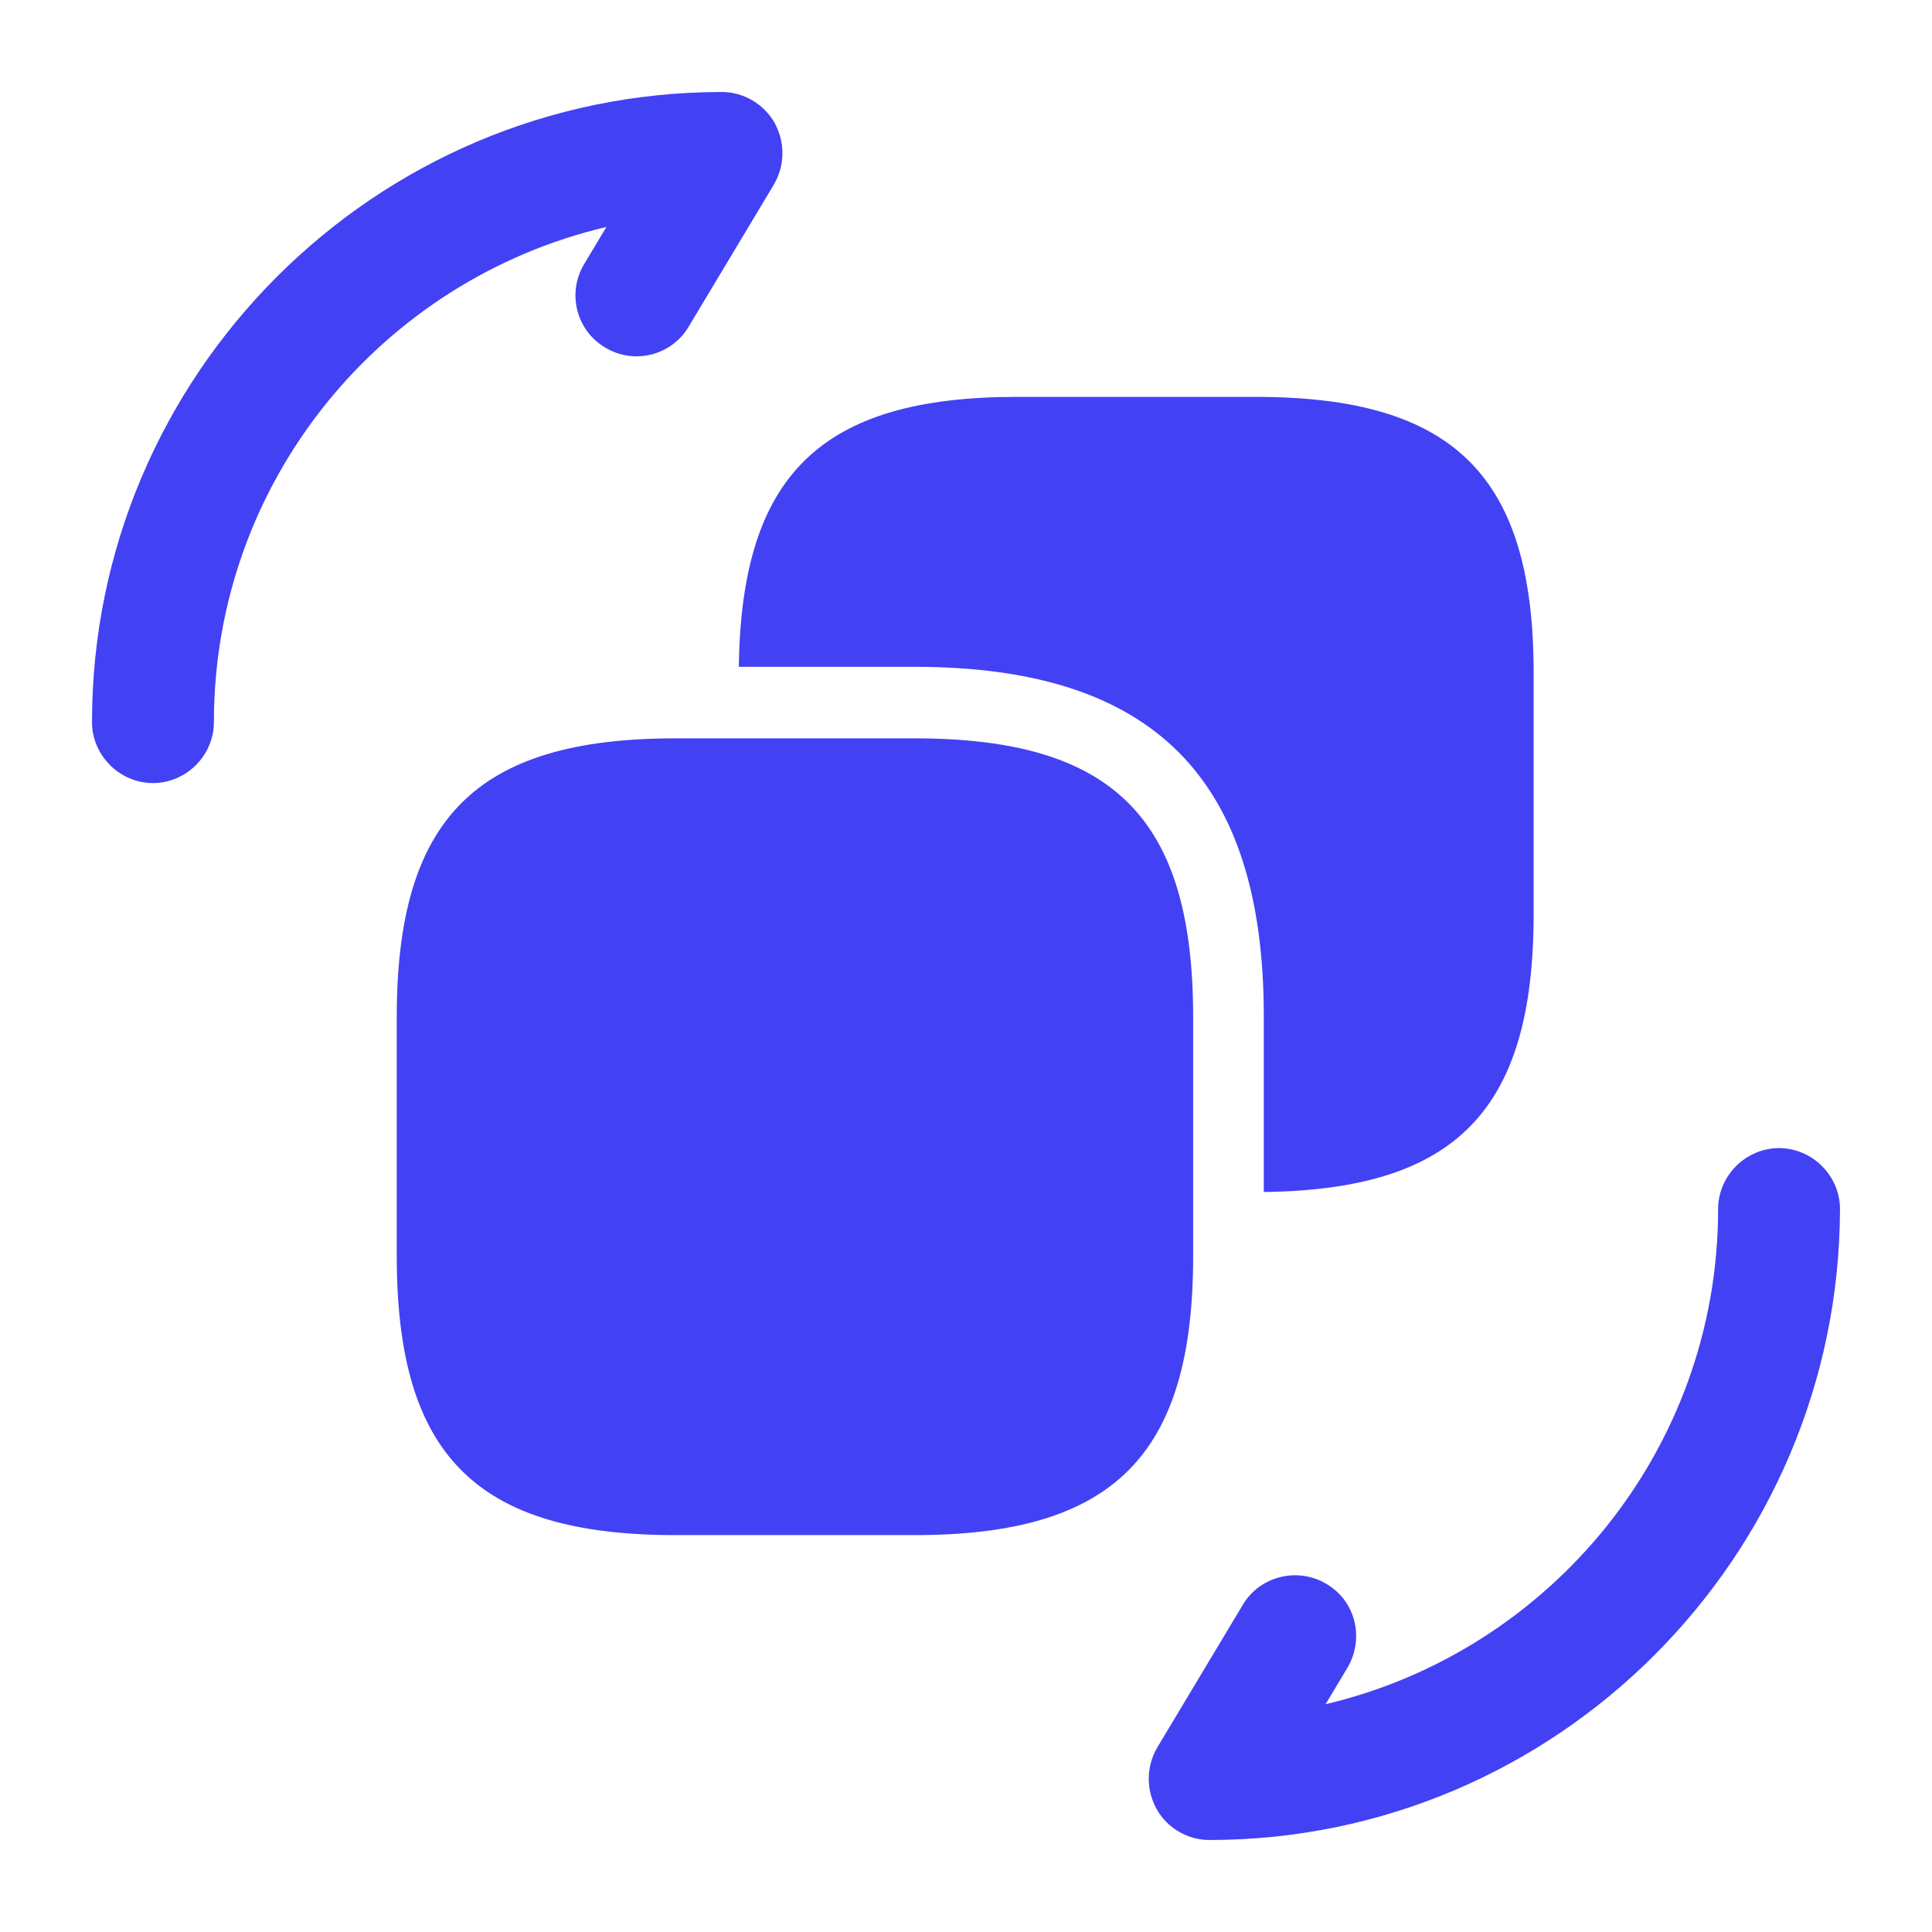<?xml version="1.0" encoding="UTF-8"?> <svg xmlns="http://www.w3.org/2000/svg" width="42" height="42" viewBox="0 0 42 42" fill="none"> <path fill-rule="evenodd" clip-rule="evenodd" d="M2 15.698C2 16.422 2.601 17.023 3.325 17.023C4.049 17.023 4.65 16.422 4.65 15.698C4.65 10.466 8.289 6.083 13.183 4.934L12.706 5.729C12.317 6.366 12.529 7.179 13.147 7.55C13.783 7.939 14.596 7.727 14.967 7.108L16.822 4.015C17.069 3.591 17.069 3.096 16.84 2.672C16.61 2.265 16.168 2 15.691 2C8.148 2 2 8.151 2 15.698ZM25.143 39.328C25.372 39.735 25.814 40 26.291 40C33.835 40 39.982 33.849 40 26.285C40 25.56 39.399 24.959 38.675 24.959C37.951 24.959 37.35 25.56 37.35 26.285C37.35 31.516 33.693 35.9 28.817 37.048L29.294 36.253C29.665 35.617 29.471 34.804 28.835 34.433C28.217 34.061 27.386 34.256 27.015 34.892L25.16 37.985C24.913 38.409 24.913 38.904 25.143 39.328ZM25.938 22.113V27.31C25.938 31.64 24.206 33.372 19.878 33.372H14.684C10.356 33.372 8.625 31.64 8.625 27.31V22.113C8.625 17.783 10.356 16.051 14.684 16.051H19.878C24.206 16.051 25.938 17.783 25.938 22.113ZM22.104 8.628H27.298C31.626 8.628 33.357 10.36 33.34 14.69V19.869C33.34 24.128 31.661 25.86 27.474 25.913V22.096C27.474 16.917 25.072 14.496 19.878 14.496H16.062C16.115 10.325 17.846 8.628 22.104 8.628Z" fill="#4341F4"></path> </svg> 